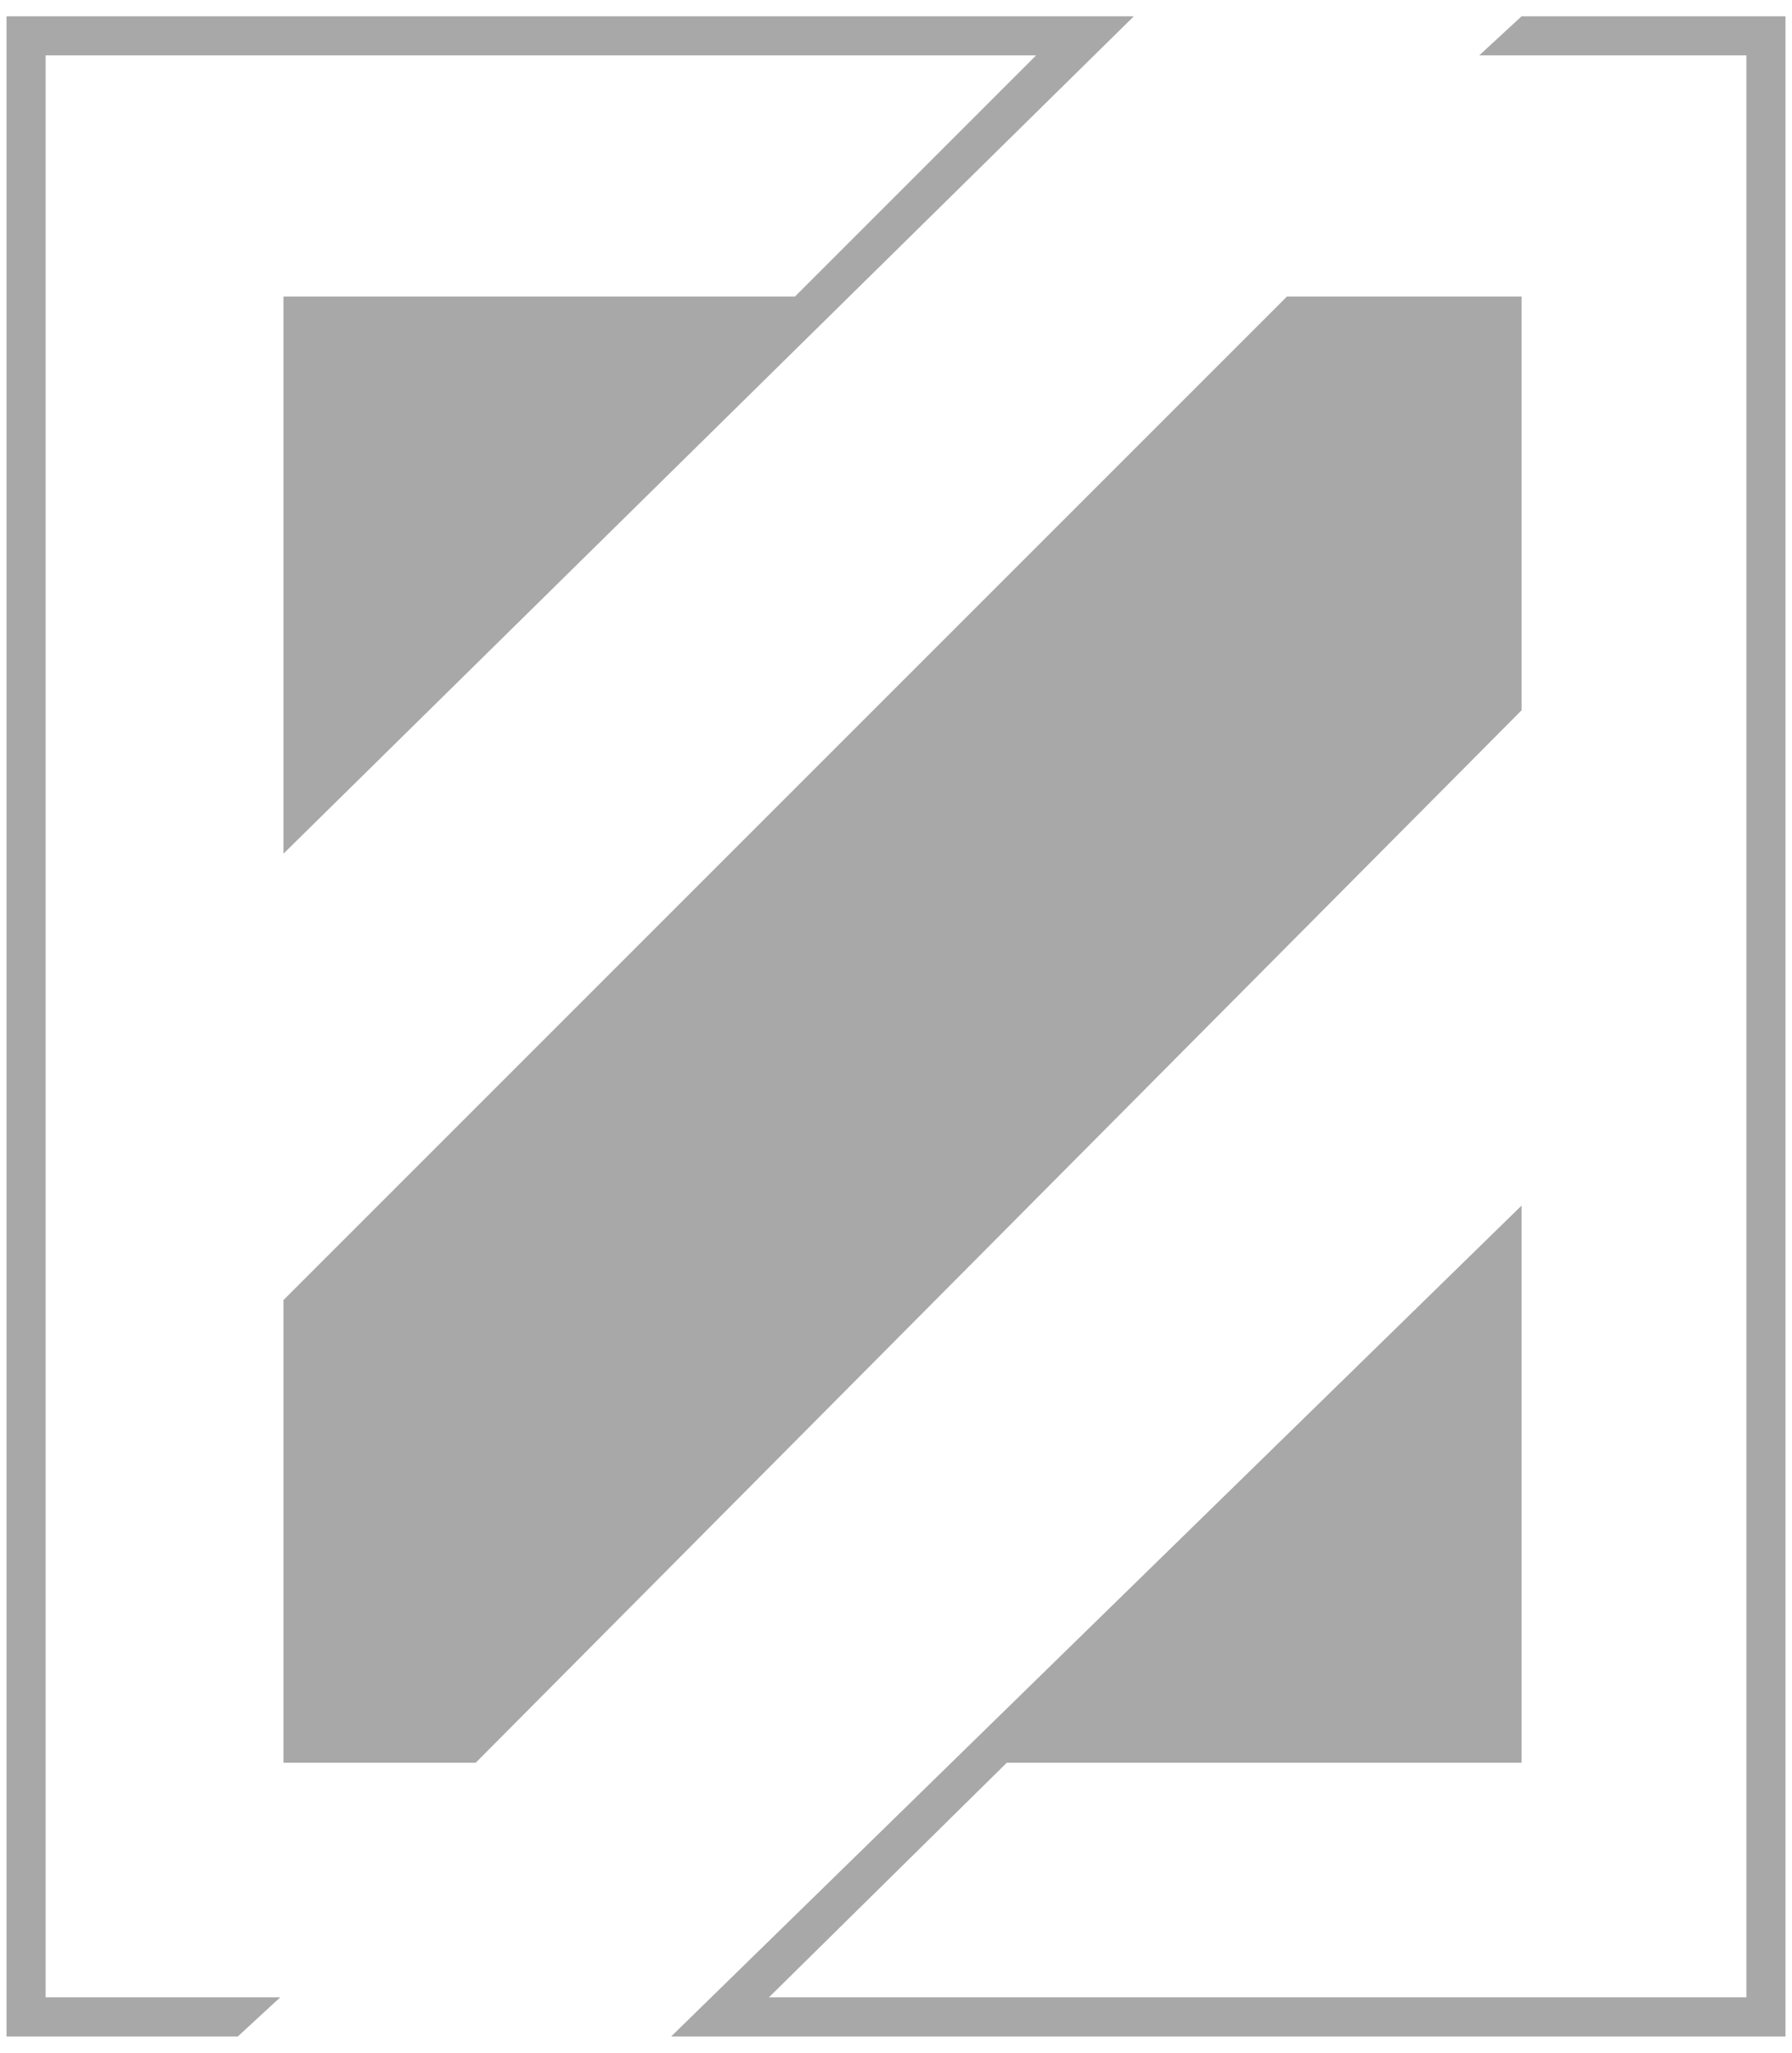 <?xml version="1.0" encoding="utf-8"?>
<!-- Generator: Adobe Illustrator 24.3.0, SVG Export Plug-In . SVG Version: 6.00 Build 0)  -->
<svg version="1.1" id="Layer_1" xmlns="http://www.w3.org/2000/svg" xmlns:xlink="http://www.w3.org/1999/xlink" x="0px" y="0px"
	 viewBox="0 0 55 63" style="enable-background:new 0 0 55 63;" xml:space="preserve">
<style type="text/css">
	.st0{opacity:0.47;fill:#CCCCCC;enable-background:new    ;}
	.st1{fill:#A8A8A8;}
	.st2{fill:#F7F7F7;}
	.st3{fill:#eca145;}
	.st4{fill:#F2F2F2;}
	.st5{fill:#F4F4F4;}
</style>
<g>
	<polygon class="st1" points="39.5,9.1 8.7,39.9 8.7,54.1 14.6,54.1 46.7,21.8 46.7,9.1 	"/>
	<polygon class="st1" points="54.8,0.5 54.8,62.5 20.6,62.5 46.7,37 46.7,54.1 30.9,54.1 23.6,61.3 53.6,61.3 53.6,1.7 45.4,1.7 
		46.7,0.5 	"/>
	<polygon class="st1" points="24.4,9.1 31.8,1.7 1.4,1.7 1.4,61.3 8.6,61.3 7.3,62.5 0.2,62.5 0.2,0.5 34.8,0.5 8.7,26.2 8.7,9.1 	
		"/>
</g>
</svg>

